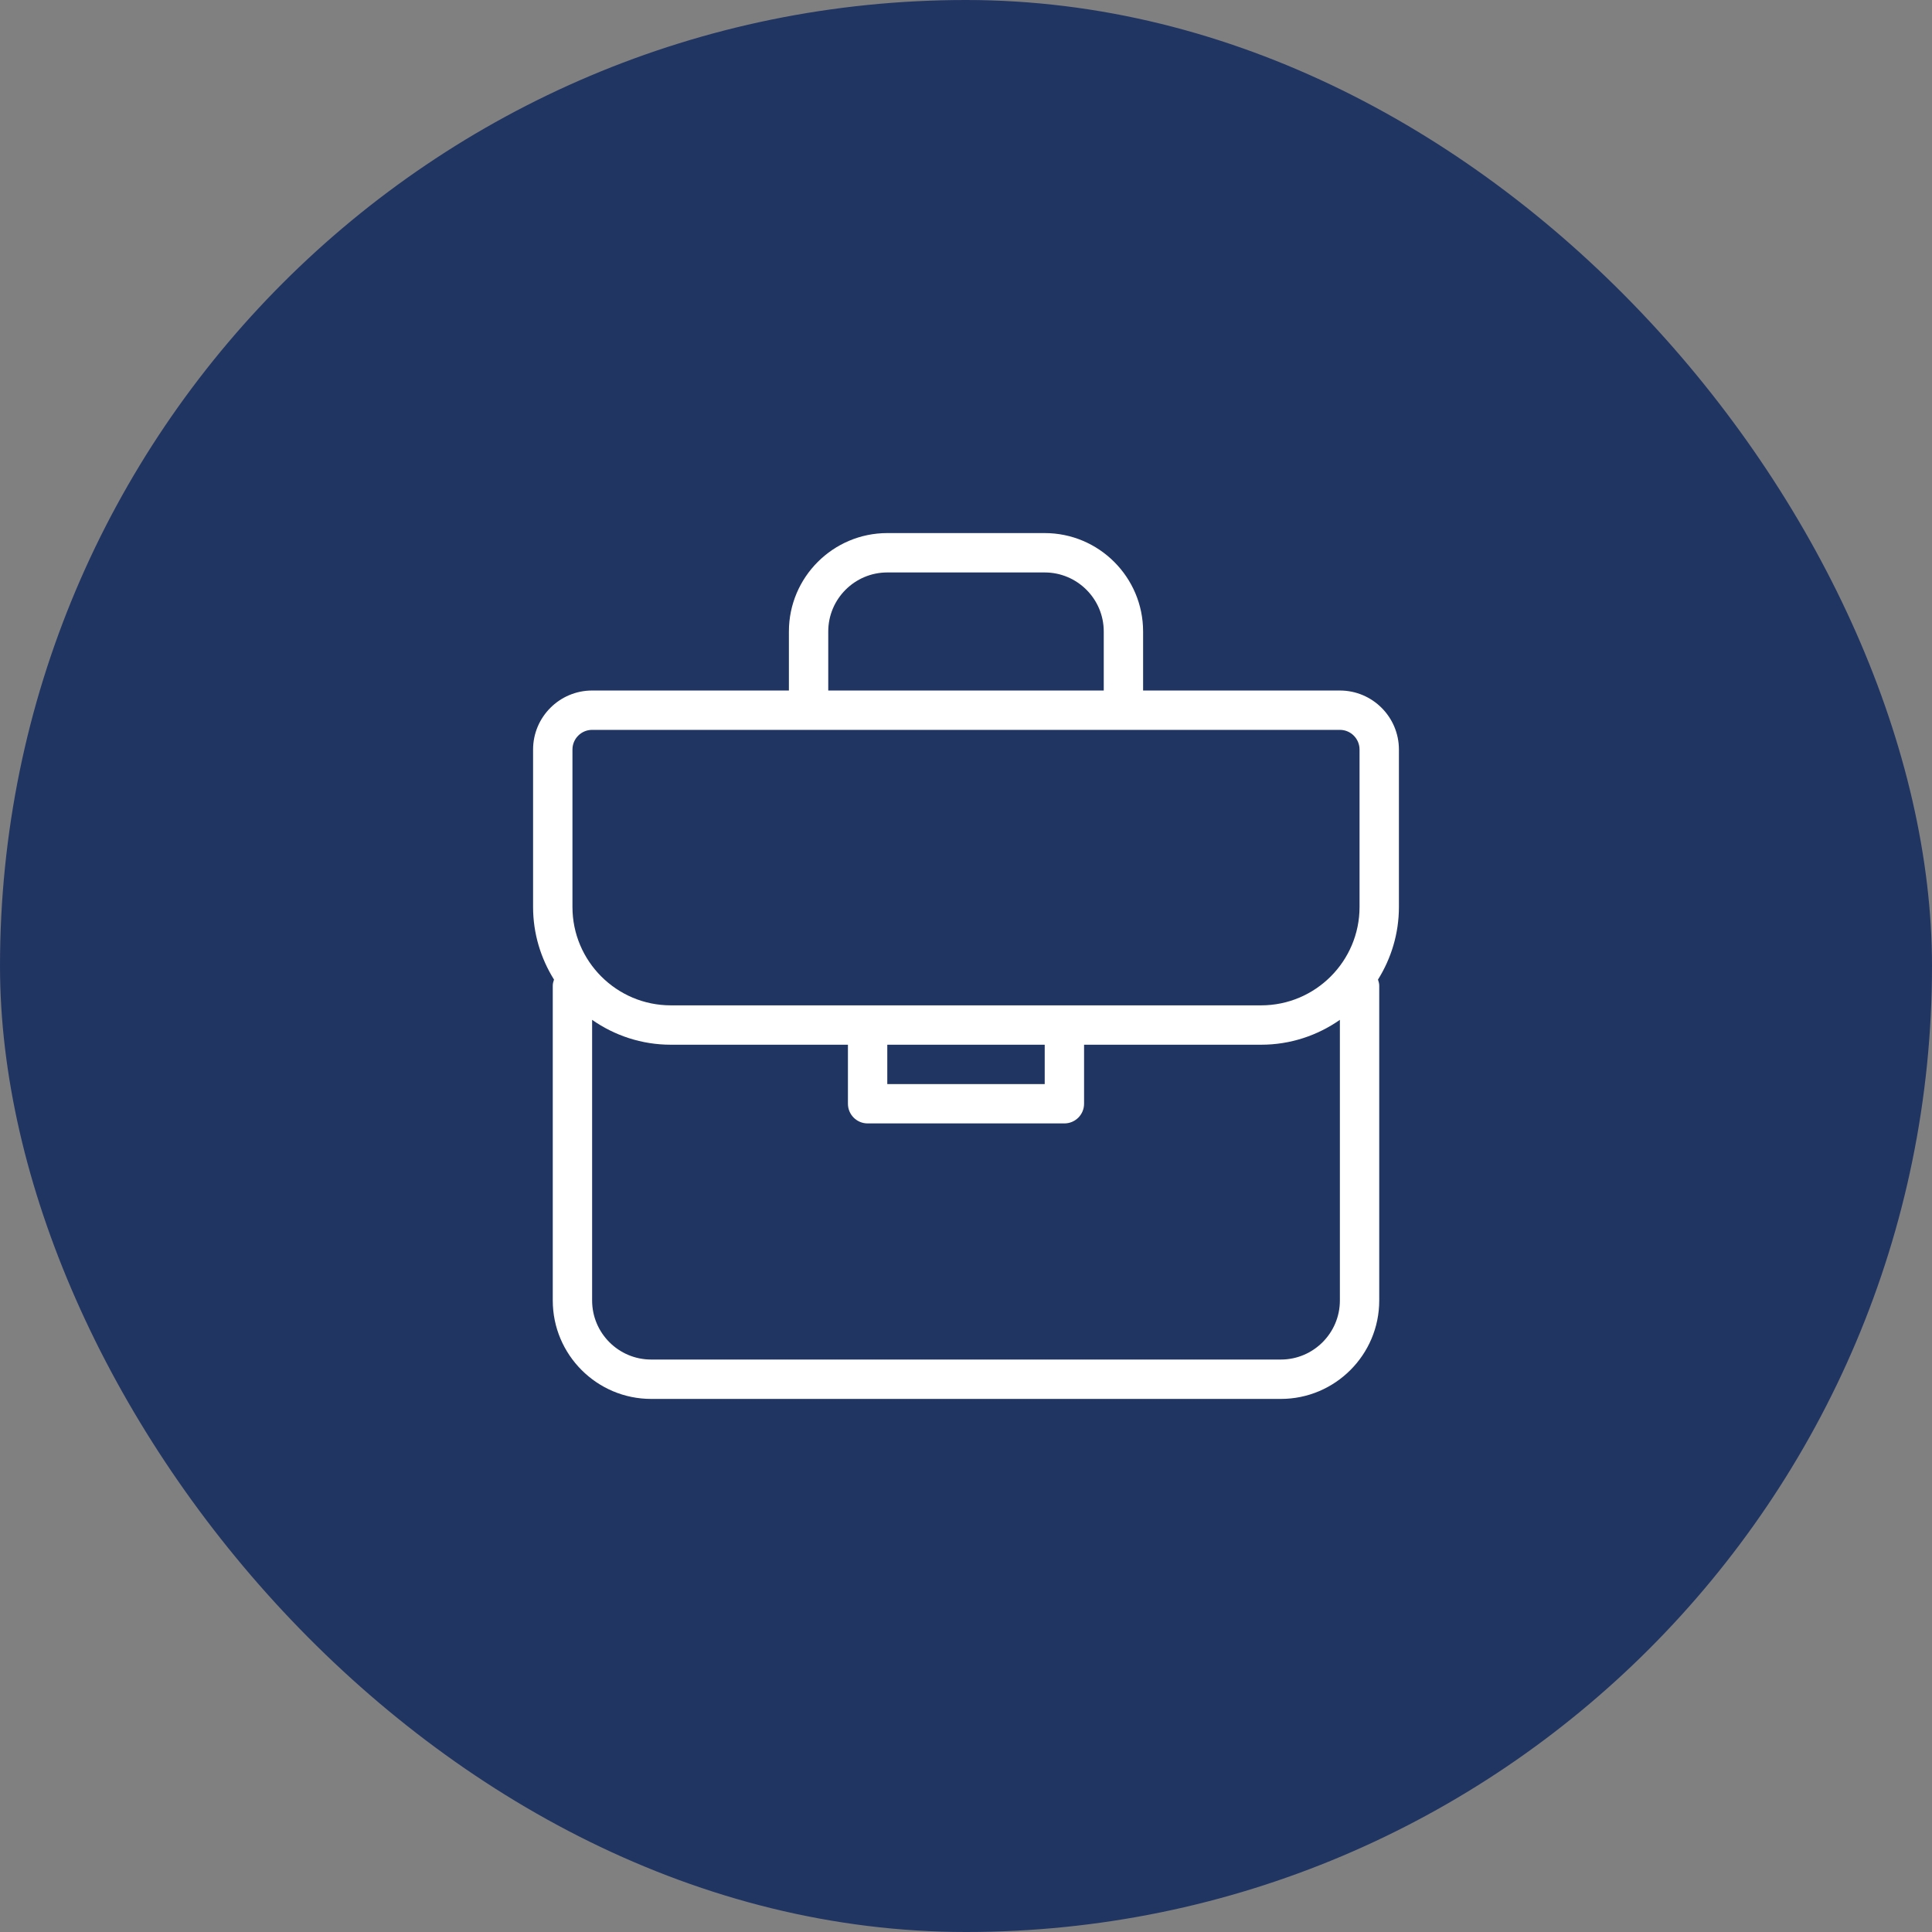 <?xml version="1.0" encoding="UTF-8"?>
<svg xmlns="http://www.w3.org/2000/svg" width="90" height="90" viewBox="0 0 90 90" fill="none">
  <rect x="0" y="0" width="90" height="90" fill="#808080" stroke="none"/>
  <rect width="90" height="90" rx="45" fill="#213563"></rect>
  <path d="M62.417 32.167H53.25V29.417C53.25 26.89 51.194 24.833 48.667 24.833H41.333C38.806 24.833 36.75 26.89 36.75 29.417V32.167H27.583C26.067 32.167 24.833 33.401 24.833 34.917V42.25C24.833 43.492 25.194 44.649 25.808 45.633C25.777 45.723 25.75 45.816 25.75 45.917V60.583C25.75 63.111 27.806 65.167 30.333 65.167H59.667C62.194 65.167 64.25 63.111 64.25 60.583V45.917C64.25 45.816 64.222 45.723 64.192 45.633C64.806 44.649 65.167 43.492 65.167 42.25V34.917C65.167 33.401 63.933 32.167 62.417 32.167ZM38.583 29.417C38.583 27.901 39.817 26.667 41.333 26.667H48.667C50.183 26.667 51.417 27.901 51.417 29.417V32.167H38.583V29.417ZM62.417 60.583C62.417 62.099 61.183 63.333 59.667 63.333H30.333C28.817 63.333 27.583 62.099 27.583 60.583V47.508C28.624 48.236 29.887 48.667 31.25 48.667H39.5V51.417C39.5 51.923 39.911 52.333 40.417 52.333H49.583C50.09 52.333 50.5 51.923 50.5 51.417V48.667H58.75C60.113 48.667 61.376 48.236 62.417 47.508V60.583ZM41.333 50.5V48.667H48.667V50.5H41.333ZM63.333 42.25C63.333 44.777 61.277 46.833 58.75 46.833C58.75 46.833 35.817 46.835 31.25 46.833C28.723 46.833 26.667 44.777 26.667 42.25V34.917C26.667 34.412 27.078 34 27.583 34H62.417C62.923 34 63.333 34.412 63.333 34.917V42.25Z" fill="white"></path>
</svg>
